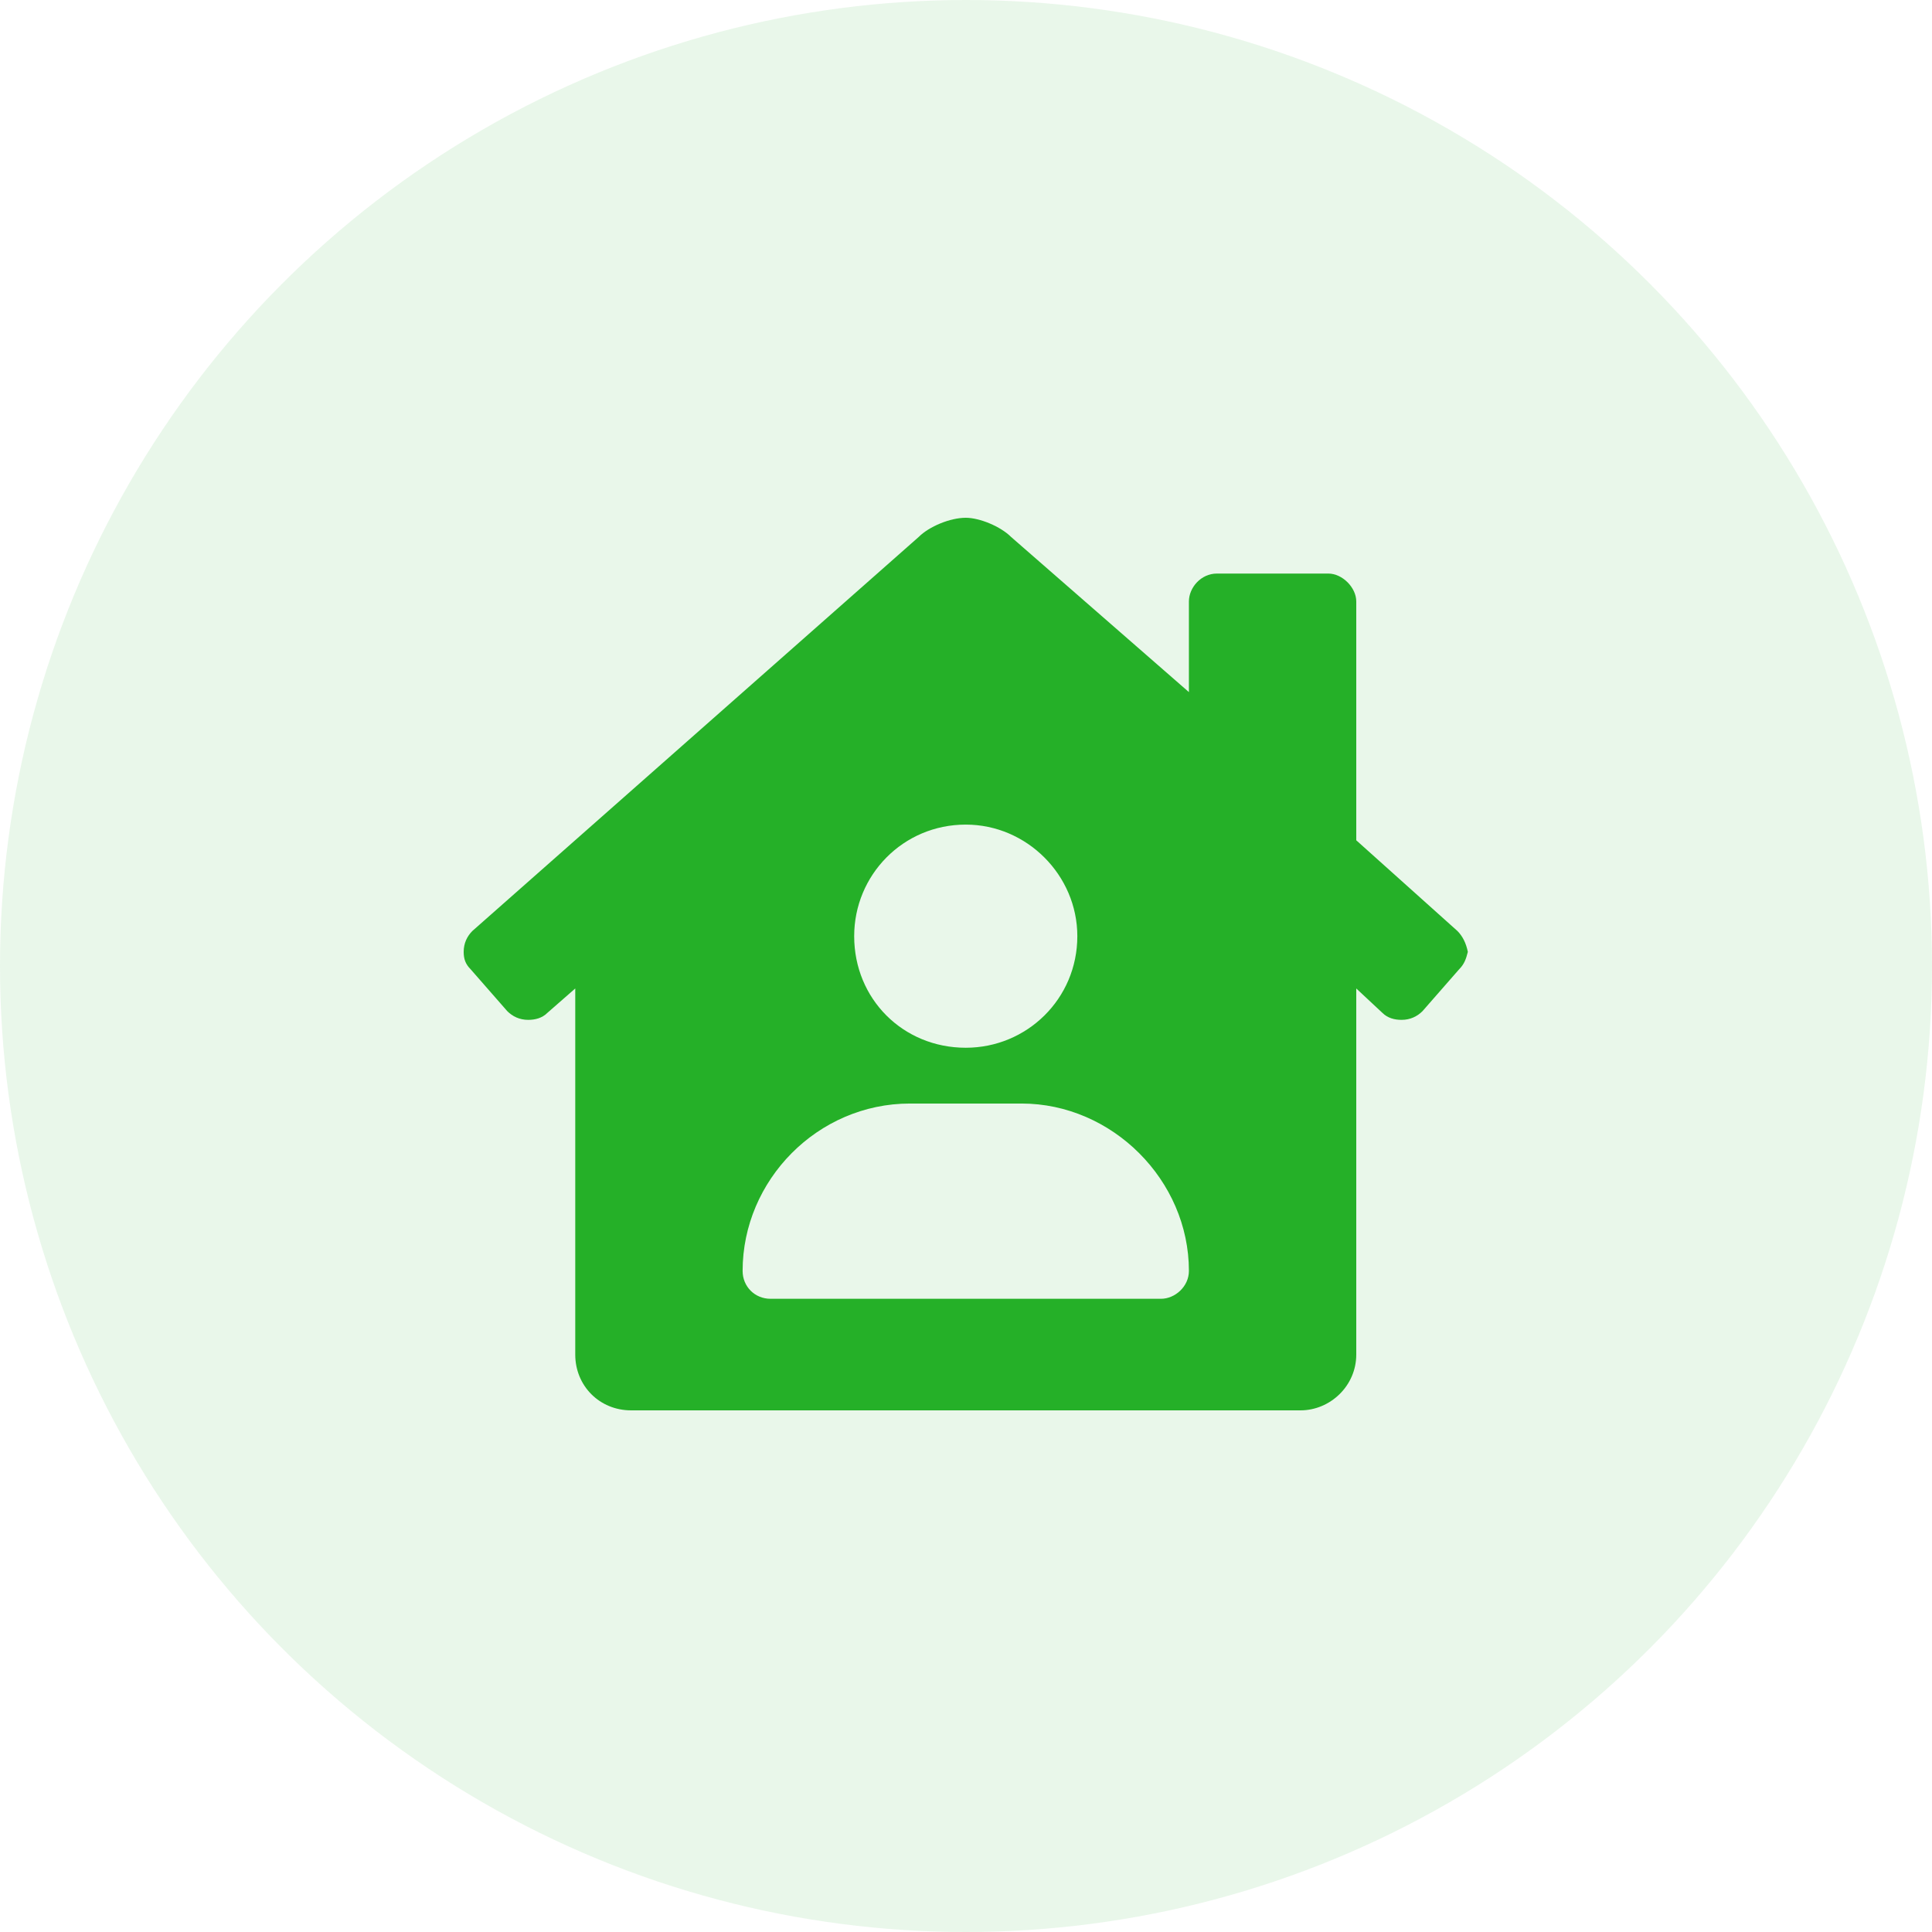 <svg width="500" height="500" viewBox="0 0 500 500" fill="none" xmlns="http://www.w3.org/2000/svg">
<circle opacity="0.1" cx="250" cy="250" r="250" fill="#25B028"/>
<path d="M377.168 240.928L351 217.467V155.656C351 152.047 347.391 148.438 343.781 148.438H314.906C310.846 148.438 307.688 152.047 307.688 155.656V179.117L261.668 138.963C258.961 136.256 253.547 134 249.938 134C245.877 134 240.463 136.256 237.756 138.963L122.256 240.928C120.902 242.281 120 244.086 120 246.342C120 248.146 120.451 249.5 121.805 250.854L131.279 261.682C132.633 263.035 134.438 263.938 136.693 263.938C138.498 263.938 140.303 263.486 141.656 262.133L148.875 255.816V350.562C148.875 358.684 155.191 365 163.312 365H336.562C344.232 365 351 358.684 351 350.562V255.816L357.768 262.133C359.121 263.486 360.926 263.938 362.73 263.938C364.986 263.938 366.791 263.035 368.145 261.682L377.619 250.854C378.973 249.5 379.424 248.146 379.875 246.342C379.424 244.086 378.521 242.281 377.168 240.928ZM249.938 213.406C265.729 213.406 278.812 226.49 278.812 242.281C278.812 258.523 265.729 271.156 249.938 271.156C233.695 271.156 221.062 258.523 221.062 242.281C221.062 226.49 233.695 213.406 249.938 213.406ZM300.469 336.125H199.406C195.346 336.125 192.188 332.967 192.188 328.906C192.188 305.445 211.588 285.594 235.5 285.594H264.375C287.836 285.594 307.688 305.445 307.688 328.906C307.688 332.967 304.078 336.125 300.469 336.125Z" fill="#25B028"/>
</svg>
